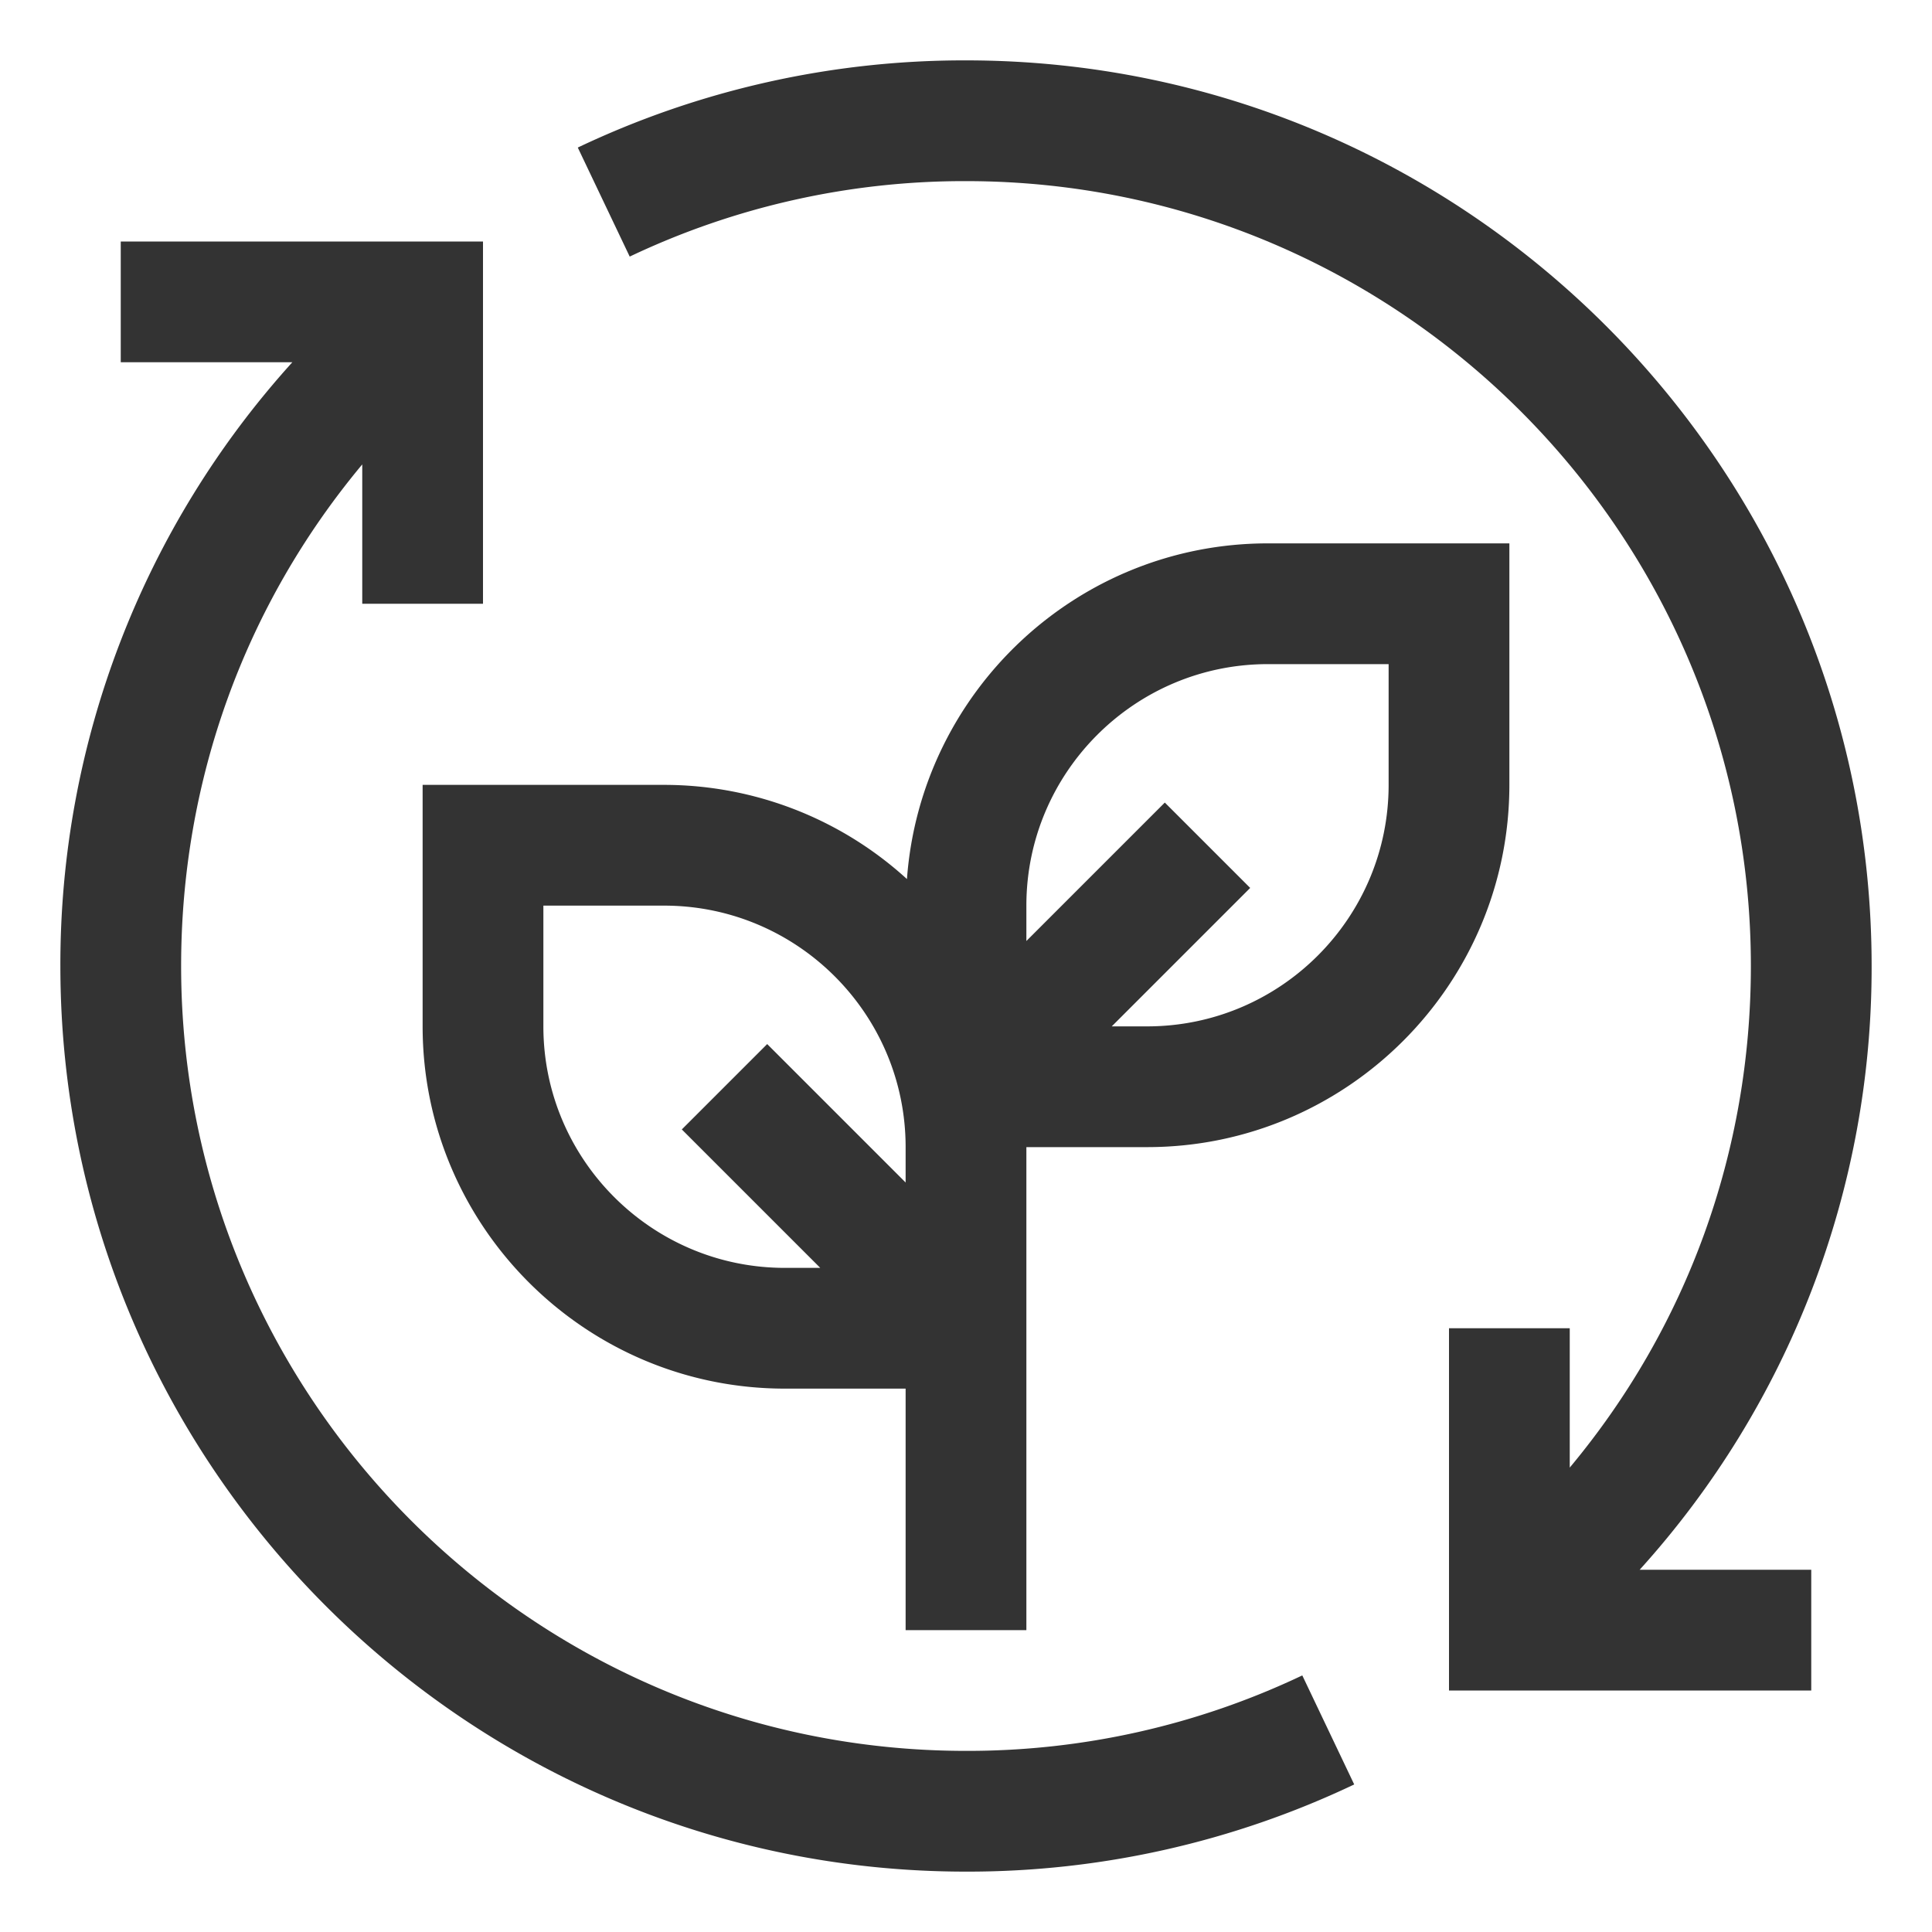 <svg viewBox="0 0 32 32" height="32" width="32" xmlns="http://www.w3.org/2000/svg"><path d="M21.57 27.75A12.9 12.9 0 0 1 16 29C8.832 29 3 23.168 3 16c0-3.075 1.057-5.979 3-8.308V10h2V4H2v2h2.842A14.86 14.86 0 0 0 1 16c0 8.271 6.729 15 15 15a14.9 14.9 0 0 0 6.43-1.444z" fill="#333333"></path><path d="M21 9c-3.16 0-5.751 2.457-5.978 5.56A5.97 5.97 0 0 0 11 13H7v4c0 3.309 2.692 6 6 6h2v4h2v-8h2c3.308 0 6-2.691 6-6V9zm-8 12c-2.206 0-4-1.794-4-4v-2h2c2.206 0 4 1.794 4 4v.586l-2.293-2.293l-1.414 1.414L13.586 21zm10-8c0 2.206-1.794 4-4 4h-.586l2.293-2.293l-1.414-1.414L17 15.586V15c0-2.206 1.794-4 4-4h2z" fill="#333333"></path><path d="M31 16c0-8.271-6.729-15-15-15a14.9 14.9 0 0 0-6.43 1.444l.86 1.806A12.9 12.9 0 0 1 16 3c7.168 0 13 5.832 13 13c0 3.075-1.057 5.979-3 8.308V22h-2v6h6v-2h-2.842A14.86 14.86 0 0 0 31 16" fill="#333333"></path></svg>